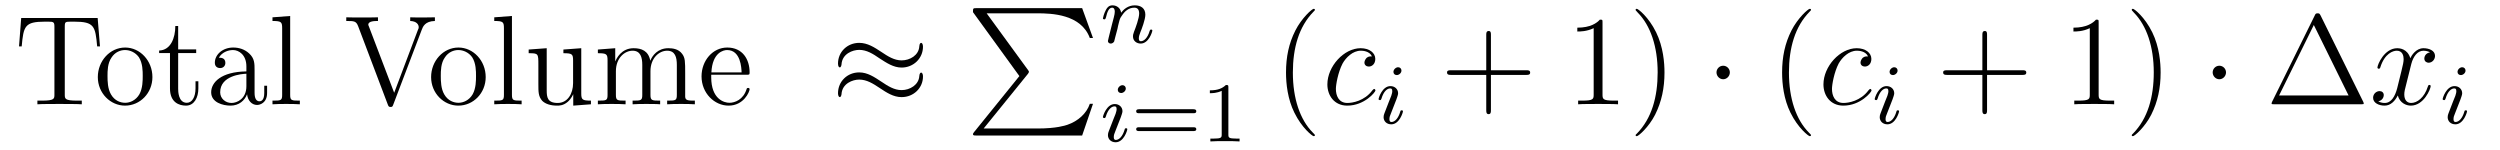 <?xml version='1.0'?>
<!-- This file was generated by dvisvgm 1.9.2 -->
<svg height='14pt' version='1.1' viewBox='0 -14 234 14' width='234pt' xmlns='http://www.w3.org/2000/svg' xmlns:xlink='http://www.w3.org/1999/xlink'>
<g id='page1'>
<g transform='matrix(1 0 0 1 -131 650)'>
<path d='M140.141 -662.316H132.984L132.781 -659.66H133.031C133.203 -661.551 133.313 -661.973 135.203 -661.973C135.406 -661.973 135.75 -661.973 135.844 -661.957C136.078 -661.91 136.094 -661.77 136.094 -661.504V-655.16C136.094 -654.754 136.094 -654.582 134.922 -654.582H134.5V-654.238C134.875 -654.27 136.109 -654.27 136.563 -654.27C137.031 -654.27 138.266 -654.27 138.656 -654.238V-654.582H138.219C137.063 -654.582 137.063 -654.754 137.063 -655.16V-661.504C137.063 -661.801 137.078 -661.91 137.266 -661.957C137.359 -661.973 137.719 -661.973 137.937 -661.973C139.828 -661.973 139.922 -661.551 140.094 -659.66H140.359L140.141 -662.316ZM140.758 -654.238' fill-rule='evenodd'/>
<path d='M145.266 -656.785C145.266 -658.332 144.094 -659.551 142.719 -659.551C141.281 -659.551 140.156 -658.285 140.156 -656.785C140.156 -655.269 141.344 -654.113 142.703 -654.113C144.109 -654.113 145.266 -655.285 145.266 -656.785ZM142.719 -654.379C142.281 -654.379 141.734 -654.566 141.391 -655.16C141.078 -655.691 141.063 -656.394 141.063 -656.895C141.063 -657.348 141.063 -658.082 141.438 -658.613C141.766 -659.129 142.281 -659.316 142.703 -659.316C143.172 -659.316 143.672 -659.098 144 -658.644C144.359 -658.082 144.359 -657.332 144.359 -656.895C144.359 -656.473 144.359 -655.738 144.047 -655.176C143.719 -654.613 143.172 -654.379 142.719 -654.379ZM147.676 -659.035H149.363V-659.379H147.676V-661.566H147.41C147.41 -660.441 146.973 -659.301 145.895 -659.27V-659.035H146.91V-655.723C146.91 -654.395 147.785 -654.113 148.41 -654.113C149.176 -654.113 149.566 -654.863 149.566 -655.723V-656.394H149.301V-655.738C149.301 -654.879 148.957 -654.379 148.488 -654.379C147.676 -654.379 147.676 -655.488 147.676 -655.691V-659.035ZM154.828 -657.426C154.828 -658.066 154.828 -658.535 154.313 -659.004C153.891 -659.394 153.359 -659.551 152.828 -659.551C151.859 -659.551 151.109 -658.91 151.109 -658.129C151.109 -657.785 151.328 -657.629 151.609 -657.629C151.891 -657.629 152.094 -657.832 152.094 -658.113C152.094 -658.598 151.672 -658.598 151.484 -658.598C151.766 -659.098 152.328 -659.316 152.813 -659.316C153.359 -659.316 154.062 -658.863 154.062 -657.785V-657.316C151.672 -657.285 150.766 -656.27 150.766 -655.363C150.766 -654.41 151.859 -654.113 152.578 -654.113C153.375 -654.113 153.906 -654.598 154.125 -655.176C154.188 -654.613 154.547 -654.176 155.063 -654.176C155.313 -654.176 156 -654.348 156 -655.301V-655.973H155.734V-655.301C155.734 -654.613 155.453 -654.519 155.281 -654.519C154.828 -654.519 154.828 -655.16 154.828 -655.332V-657.426ZM154.062 -655.926C154.062 -654.754 153.188 -654.363 152.672 -654.363C152.094 -654.363 151.609 -654.785 151.609 -655.363C151.609 -656.926 153.625 -657.082 154.062 -657.098V-655.926ZM158.16 -662.504L156.504 -662.379V-662.035C157.316 -662.035 157.41 -661.957 157.41 -661.363V-655.113C157.41 -654.582 157.285 -654.582 156.504 -654.582V-654.238C156.848 -654.27 157.426 -654.27 157.785 -654.27C158.145 -654.27 158.738 -654.27 159.066 -654.238V-654.582C158.301 -654.582 158.16 -654.582 158.16 -655.113V-662.504ZM159.352 -654.238' fill-rule='evenodd'/>
<path d='M170.473 -661.207C170.582 -661.504 170.785 -662.019 171.707 -662.035V-662.379C171.113 -662.363 171.082 -662.363 170.613 -662.363C170.301 -662.363 169.707 -662.363 169.395 -662.379V-662.035C170.004 -662.019 170.191 -661.691 170.191 -661.457C170.191 -661.379 170.191 -661.348 170.113 -661.191L167.895 -655.316L165.535 -661.504C165.473 -661.644 165.473 -661.66 165.473 -661.691C165.473 -662.035 166.082 -662.035 166.379 -662.035V-662.379C166.082 -662.363 165.176 -662.363 164.832 -662.363C164.504 -662.363 163.691 -662.363 163.41 -662.379V-662.035C164.145 -662.035 164.332 -662.035 164.52 -661.551L167.301 -654.207C167.363 -654.051 167.394 -653.988 167.551 -653.988C167.723 -653.988 167.738 -654.02 167.816 -654.223L170.473 -661.207ZM171.949 -654.238' fill-rule='evenodd'/>
<path d='M176.461 -656.785C176.461 -658.332 175.289 -659.551 173.914 -659.551C172.477 -659.551 171.352 -658.285 171.352 -656.785C171.352 -655.269 172.539 -654.113 173.898 -654.113C175.305 -654.113 176.461 -655.285 176.461 -656.785ZM173.914 -654.379C173.477 -654.379 172.93 -654.566 172.586 -655.16C172.273 -655.691 172.258 -656.394 172.258 -656.895C172.258 -657.348 172.258 -658.082 172.633 -658.613C172.961 -659.129 173.477 -659.316 173.898 -659.316C174.367 -659.316 174.867 -659.098 175.195 -658.644C175.555 -658.082 175.555 -657.332 175.555 -656.895C175.555 -656.473 175.555 -655.738 175.242 -655.176C174.914 -654.613 174.367 -654.379 173.914 -654.379ZM178.918 -662.504L177.262 -662.379V-662.035C178.074 -662.035 178.168 -661.957 178.168 -661.363V-655.113C178.168 -654.582 178.043 -654.582 177.262 -654.582V-654.238C177.606 -654.27 178.184 -654.27 178.543 -654.27S179.496 -654.27 179.824 -654.238V-654.582C179.059 -654.582 178.918 -654.582 178.918 -655.113V-662.504ZM183.734 -659.363V-659.019C184.547 -659.019 184.641 -658.941 184.641 -658.348V-656.223C184.641 -655.207 184.109 -654.363 183.203 -654.363C182.234 -654.363 182.172 -654.91 182.172 -655.551V-659.488L180.484 -659.363V-659.019C181.391 -659.019 181.391 -658.988 181.391 -657.926V-656.129C181.391 -655.395 181.391 -654.973 181.75 -654.566C182.047 -654.27 182.531 -654.113 183.141 -654.113C183.344 -654.113 183.719 -654.113 184.125 -654.457C184.469 -654.738 184.656 -655.191 184.656 -655.191V-654.113L186.312 -654.238V-654.582C185.516 -654.582 185.406 -654.66 185.406 -655.254V-659.488L183.734 -659.363ZM195.133 -657.129C195.133 -658.238 195.133 -658.582 194.851 -658.957C194.508 -659.426 193.945 -659.488 193.555 -659.488C192.554 -659.488 192.055 -658.785 191.867 -658.316C191.695 -659.238 191.055 -659.488 190.305 -659.488C189.148 -659.488 188.695 -658.504 188.602 -658.269H188.586V-659.488L186.961 -659.363V-659.019C187.773 -659.019 187.867 -658.941 187.867 -658.348V-655.113C187.867 -654.582 187.742 -654.582 186.961 -654.582V-654.238C187.273 -654.27 187.914 -654.27 188.258 -654.27C188.602 -654.27 189.242 -654.27 189.555 -654.238V-654.582C188.789 -654.582 188.648 -654.582 188.648 -655.113V-657.332C188.648 -658.582 189.477 -659.254 190.211 -659.254S191.117 -658.644 191.117 -657.926V-655.113C191.117 -654.582 190.992 -654.582 190.211 -654.582V-654.238C190.523 -654.27 191.164 -654.27 191.492 -654.27C191.836 -654.27 192.492 -654.27 192.79 -654.238V-654.582C192.04 -654.582 191.883 -654.582 191.883 -655.113V-657.332C191.883 -658.582 192.71 -659.254 193.445 -659.254C194.195 -659.254 194.352 -658.644 194.352 -657.926V-655.113C194.352 -654.582 194.226 -654.582 193.445 -654.582V-654.238C193.758 -654.27 194.399 -654.27 194.742 -654.27C195.086 -654.27 195.726 -654.27 196.039 -654.238V-654.582C195.445 -654.582 195.149 -654.582 195.133 -654.941V-657.129ZM200.867 -657.004C201.133 -657.004 201.164 -657.004 201.164 -657.223C201.164 -658.441 200.508 -659.551 199.07 -659.551C197.711 -659.551 196.664 -658.332 196.664 -656.848C196.664 -655.269 197.882 -654.113 199.195 -654.113C200.617 -654.113 201.164 -655.41 201.164 -655.66C201.164 -655.723 201.102 -655.77 201.024 -655.77C200.929 -655.77 200.898 -655.723 200.882 -655.66C200.57 -654.66 199.774 -654.379 199.273 -654.379C198.774 -654.379 197.57 -654.723 197.57 -656.769V-657.004H200.867ZM197.586 -657.223C197.68 -659.098 198.726 -659.316 199.055 -659.316C200.336 -659.316 200.399 -657.629 200.414 -657.223H197.586ZM201.461 -654.238' fill-rule='evenodd'/>
<path d='M217.391 -659.629C217.391 -659.879 217.297 -659.988 217.219 -659.988C217.172 -659.988 217.062 -659.941 217.046 -659.66C217 -658.832 216.172 -658.348 215.39 -658.348C214.703 -658.348 214.109 -658.723 213.485 -659.145C212.844 -659.566 212.203 -659.988 211.422 -659.988C210.312 -659.988 209.437 -659.145 209.437 -658.051C209.437 -657.785 209.531 -657.691 209.609 -657.691C209.719 -657.691 209.766 -657.926 209.766 -657.973C209.828 -658.973 210.812 -659.332 211.422 -659.332C212.125 -659.332 212.719 -658.957 213.328 -658.535C213.984 -658.113 214.625 -657.676 215.39 -657.676C216.5 -657.676 217.391 -658.535 217.391 -659.629ZM217.391 -656.832C217.391 -657.176 217.25 -657.207 217.219 -657.207C217.172 -657.207 217.062 -657.144 217.046 -656.879C217 -656.066 216.172 -655.566 215.39 -655.566C214.703 -655.566 214.109 -655.941 213.485 -656.363C212.844 -656.785 212.203 -657.223 211.422 -657.223C210.312 -657.223 209.437 -656.379 209.437 -655.269C209.437 -655.02 209.531 -654.91 209.609 -654.91C209.719 -654.91 209.766 -655.145 209.766 -655.191C209.828 -656.191 210.812 -656.551 211.422 -656.551C212.125 -656.551 212.719 -656.176 213.328 -655.77C213.984 -655.332 214.625 -654.91 215.39 -654.91C216.532 -654.91 217.391 -655.785 217.391 -656.832ZM218.02 -654.238' fill-rule='evenodd'/>
<path d='M226.414 -656.879L222.18 -651.645C222.086 -651.519 222.071 -651.504 222.071 -651.441C222.071 -651.316 222.18 -651.316 222.398 -651.316H232.289L233.305 -654.285H233.008C232.711 -653.394 231.914 -652.66 230.898 -652.316C230.711 -652.254 229.883 -651.973 228.133 -651.973H223.07L227.21 -657.082C227.29 -657.191 227.305 -657.223 227.305 -657.285C227.305 -657.332 227.305 -657.332 227.226 -657.441L223.351 -662.754H228.071C229.429 -662.754 232.18 -662.676 233.008 -660.441H233.305L232.289 -663.238H222.398C222.071 -663.238 222.071 -663.223 222.071 -662.863L226.414 -656.879ZM233.996 -663.238' fill-rule='evenodd'/>
<path d='M235.594 -661.297C235.609 -661.422 235.687 -661.719 235.718 -661.844C235.828 -662.266 235.828 -662.281 236.016 -662.547C236.266 -662.937 236.641 -663.281 237.172 -663.281C237.469 -663.281 237.625 -663.109 237.625 -662.734C237.625 -662.297 237.296 -661.406 237.14 -661.016C237.047 -660.75 237.047 -660.703 237.047 -660.594C237.047 -660.141 237.422 -659.922 237.766 -659.922C238.531 -659.922 238.859 -661.031 238.859 -661.141C238.859 -661.219 238.796 -661.234 238.75 -661.234C238.656 -661.234 238.64 -661.188 238.609 -661.109C238.422 -660.453 238.078 -660.141 237.781 -660.141C237.656 -660.141 237.594 -660.219 237.594 -660.406C237.594 -660.594 237.656 -660.766 237.734 -660.969C237.859 -661.266 238.204 -662.172 238.204 -662.625C238.204 -663.219 237.797 -663.5 237.218 -663.5C236.578 -663.5 236.156 -663.109 235.938 -662.812C235.876 -663.25 235.531 -663.5 235.126 -663.5C234.828 -663.5 234.641 -663.328 234.516 -663.078C234.312 -662.703 234.234 -662.297 234.234 -662.281C234.234 -662.219 234.296 -662.187 234.359 -662.187C234.454 -662.187 234.469 -662.219 234.532 -662.422C234.625 -662.812 234.766 -663.281 235.093 -663.281C235.297 -663.281 235.344 -663.078 235.344 -662.906C235.344 -662.766 235.313 -662.609 235.25 -662.359C235.235 -662.281 235.109 -661.812 235.078 -661.703L234.781 -660.516C234.75 -660.391 234.703 -660.203 234.703 -660.172C234.703 -659.984 234.859 -659.922 234.968 -659.922C235.109 -659.922 235.219 -660.016 235.282 -660.109C235.297 -660.156 235.36 -660.422 235.406 -660.594L235.594 -661.297ZM239.156 -660' fill-rule='evenodd'/>
<path d='M236.375 -655.715C236.375 -655.902 236.234 -656.027 236.063 -656.027C235.859 -656.027 235.625 -655.824 235.625 -655.59C235.625 -655.418 235.75 -655.293 235.938 -655.293C236.141 -655.293 236.375 -655.48 236.375 -655.715ZM235.204 -652.809L234.781 -651.715C234.734 -651.59 234.703 -651.496 234.703 -651.355C234.703 -650.965 235 -650.684 235.422 -650.684C236.188 -650.684 236.515 -651.793 236.515 -651.902C236.515 -651.981 236.453 -651.996 236.406 -651.996C236.297 -651.996 236.281 -651.949 236.266 -651.871C236.078 -651.231 235.75 -650.902 235.438 -650.902C235.344 -650.902 235.25 -650.949 235.25 -651.152C235.25 -651.355 235.297 -651.496 235.406 -651.746C235.484 -651.949 235.562 -652.168 235.656 -652.387L235.907 -653.027C235.969 -653.215 236.063 -653.449 236.063 -653.59C236.063 -653.98 235.75 -654.262 235.344 -654.262C234.578 -654.262 234.234 -653.152 234.234 -653.043C234.234 -652.98 234.296 -652.949 234.359 -652.949C234.454 -652.949 234.469 -652.996 234.5 -653.074C234.719 -653.824 235.078 -654.043 235.313 -654.043C235.438 -654.043 235.516 -654.012 235.516 -653.777C235.516 -653.699 235.5 -653.59 235.422 -653.355L235.204 -652.809ZM236.879 -650.762' fill-rule='evenodd'/>
<path d='M242.692 -653.402C242.801 -653.402 242.972 -653.402 242.972 -653.59C242.972 -653.777 242.77 -653.777 242.66 -653.777H237.66C237.535 -653.777 237.348 -653.777 237.348 -653.59C237.348 -653.402 237.504 -653.402 237.629 -653.402H242.692ZM242.66 -651.73C242.77 -651.73 242.972 -651.73 242.972 -651.902C242.972 -652.09 242.801 -652.09 242.692 -652.09H237.629C237.504 -652.09 237.348 -652.09 237.348 -651.902C237.348 -651.73 237.535 -651.73 237.66 -651.73H242.66ZM245.976 -655.824C245.976 -656.043 245.96 -656.043 245.742 -656.043C245.414 -655.731 244.992 -655.543 244.242 -655.543V-655.277C244.46 -655.277 244.883 -655.277 245.352 -655.496V-651.418C245.352 -651.121 245.321 -651.027 244.571 -651.027H244.289V-650.762C244.618 -650.793 245.29 -650.793 245.648 -650.793C246.008 -650.793 246.695 -650.793 247.024 -650.762V-651.027H246.758C245.992 -651.027 245.976 -651.121 245.976 -651.418V-655.824ZM247.675 -650.762' fill-rule='evenodd'/>
<path d='M254.075 -651.348C254.075 -651.379 254.075 -651.395 253.871 -651.598C252.684 -652.801 252.012 -654.77 252.012 -657.207C252.012 -659.52 252.575 -661.504 253.949 -662.91C254.075 -663.02 254.075 -663.051 254.075 -663.082C254.075 -663.16 254.011 -663.176 253.964 -663.176C253.808 -663.176 252.84 -662.316 252.246 -661.145C251.636 -659.941 251.371 -658.676 251.371 -657.207C251.371 -656.145 251.527 -654.723 252.152 -653.457C252.856 -652.02 253.84 -651.254 253.964 -651.254C254.011 -651.254 254.075 -651.27 254.075 -651.348ZM254.758 -654.238' fill-rule='evenodd'/>
<path d='M259.414 -658.723C259.195 -658.723 259.086 -658.723 258.914 -658.582C258.852 -658.52 258.71 -658.332 258.71 -658.145C258.71 -657.91 258.899 -657.77 259.117 -657.77C259.414 -657.77 259.727 -658.004 259.727 -658.488C259.727 -659.051 259.18 -659.488 258.352 -659.488C256.789 -659.488 255.242 -657.785 255.242 -656.098C255.242 -655.066 255.883 -654.113 257.101 -654.113C258.71 -654.113 259.742 -655.379 259.742 -655.535C259.742 -655.613 259.664 -655.676 259.618 -655.676C259.586 -655.676 259.571 -655.66 259.46 -655.551C258.71 -654.535 257.57 -654.363 257.117 -654.363C256.289 -654.363 256.039 -655.066 256.039 -655.676C256.039 -656.082 256.242 -657.238 256.664 -658.051C256.976 -658.613 257.617 -659.254 258.367 -659.254C258.523 -659.254 259.18 -659.238 259.414 -658.723ZM259.796 -654.238' fill-rule='evenodd'/>
<path d='M262.176 -657.395C262.176 -657.582 262.036 -657.707 261.863 -657.707C261.66 -657.707 261.426 -657.504 261.426 -657.27C261.426 -657.098 261.551 -656.973 261.738 -656.973C261.942 -656.973 262.176 -657.16 262.176 -657.395ZM261.004 -654.488L260.582 -653.394C260.536 -653.27 260.504 -653.176 260.504 -653.035C260.504 -652.644 260.801 -652.363 261.223 -652.363C261.989 -652.363 262.316 -653.473 262.316 -653.582C262.316 -653.66 262.254 -653.676 262.207 -653.676C262.098 -653.676 262.082 -653.629 262.067 -653.551C261.878 -652.91 261.551 -652.582 261.239 -652.582C261.144 -652.582 261.05 -652.629 261.05 -652.832S261.097 -653.176 261.208 -653.426C261.286 -653.629 261.364 -653.848 261.457 -654.066L261.707 -654.707C261.769 -654.894 261.863 -655.129 261.863 -655.269C261.863 -655.66 261.551 -655.941 261.144 -655.941C260.378 -655.941 260.035 -654.832 260.035 -654.723C260.035 -654.66 260.098 -654.629 260.16 -654.629C260.254 -654.629 260.269 -654.676 260.3 -654.754C260.52 -655.504 260.879 -655.723 261.113 -655.723C261.239 -655.723 261.317 -655.691 261.317 -655.457C261.317 -655.379 261.301 -655.269 261.223 -655.035L261.004 -654.488ZM262.68 -652.441' fill-rule='evenodd'/>
<path d='M270.551 -656.988H273.847C274.02 -656.988 274.223 -656.988 274.223 -657.207S274.02 -657.426 273.847 -657.426H270.551V-660.723C270.551 -660.894 270.551 -661.098 270.348 -661.098C270.113 -661.098 270.113 -660.894 270.113 -660.723V-657.426H266.832C266.66 -657.426 266.442 -657.426 266.442 -657.223C266.442 -656.988 266.645 -656.988 266.832 -656.988H270.113V-653.707C270.113 -653.535 270.113 -653.316 270.332 -653.316C270.551 -653.316 270.551 -653.52 270.551 -653.707V-656.988ZM274.918 -654.238' fill-rule='evenodd'/>
<path d='M280.996 -661.879C280.996 -662.16 280.996 -662.16 280.746 -662.16C280.465 -661.848 279.871 -661.41 278.636 -661.41V-661.051C278.918 -661.051 279.511 -661.051 280.168 -661.363V-655.16C280.168 -654.723 280.136 -654.582 279.09 -654.582H278.714V-654.238C279.043 -654.27 280.199 -654.27 280.59 -654.27C280.98 -654.27 282.121 -654.27 282.449 -654.238V-654.582H282.074C281.027 -654.582 280.996 -654.723 280.996 -655.16V-661.879ZM286.796 -657.207C286.796 -658.113 286.687 -659.598 286.015 -660.973C285.312 -662.41 284.328 -663.176 284.203 -663.176C284.156 -663.176 284.094 -663.16 284.094 -663.082C284.094 -663.051 284.094 -663.02 284.297 -662.816C285.485 -661.613 286.157 -659.645 286.157 -657.223C286.157 -654.91 285.594 -652.91 284.219 -651.504C284.094 -651.395 284.094 -651.379 284.094 -651.348C284.094 -651.27 284.156 -651.254 284.203 -651.254C284.359 -651.254 285.328 -652.098 285.922 -653.27C286.531 -654.488 286.796 -655.77 286.796 -657.207ZM287.996 -654.238' fill-rule='evenodd'/>
<path d='M292.914 -657.223C292.914 -657.566 292.633 -657.848 292.289 -657.848C291.946 -657.848 291.664 -657.566 291.664 -657.223C291.664 -656.879 291.946 -656.582 292.289 -656.582C292.633 -656.582 292.914 -656.879 292.914 -657.223ZM293.992 -654.238' fill-rule='evenodd'/>
<path d='M300.508 -651.348C300.508 -651.379 300.508 -651.395 300.305 -651.598C299.117 -652.801 298.445 -654.77 298.445 -657.207C298.445 -659.52 299.008 -661.504 300.383 -662.91C300.508 -663.02 300.508 -663.051 300.508 -663.082C300.508 -663.16 300.445 -663.176 300.398 -663.176C300.242 -663.176 299.274 -662.316 298.68 -661.145C298.07 -659.941 297.805 -658.676 297.805 -657.207C297.805 -656.145 297.961 -654.723 298.586 -653.457C299.29 -652.02 300.274 -651.254 300.398 -651.254C300.445 -651.254 300.508 -651.27 300.508 -651.348ZM301.192 -654.238' fill-rule='evenodd'/>
<path d='M305.848 -658.723C305.629 -658.723 305.52 -658.723 305.347 -658.582C305.285 -658.52 305.144 -658.332 305.144 -658.145C305.144 -657.91 305.332 -657.77 305.551 -657.77C305.848 -657.77 306.16 -658.004 306.16 -658.488C306.16 -659.051 305.614 -659.488 304.786 -659.488C303.223 -659.488 301.675 -657.785 301.675 -656.098C301.675 -655.066 302.316 -654.113 303.535 -654.113C305.144 -654.113 306.175 -655.379 306.175 -655.535C306.175 -655.613 306.097 -655.676 306.05 -655.676C306.019 -655.676 306.004 -655.66 305.894 -655.551C305.144 -654.535 304.004 -654.363 303.551 -654.363C302.723 -654.363 302.473 -655.066 302.473 -655.676C302.473 -656.082 302.676 -657.238 303.097 -658.051C303.41 -658.613 304.051 -659.254 304.801 -659.254C304.957 -659.254 305.614 -659.238 305.848 -658.723ZM306.23 -654.238' fill-rule='evenodd'/>
<path d='M308.614 -657.395C308.614 -657.582 308.473 -657.707 308.3 -657.707C308.098 -657.707 307.864 -657.504 307.864 -657.27C307.864 -657.098 307.988 -656.973 308.176 -656.973C308.378 -656.973 308.614 -657.16 308.614 -657.395ZM307.441 -654.488L307.02 -653.394C306.973 -653.27 306.942 -653.176 306.942 -653.035C306.942 -652.644 307.238 -652.363 307.66 -652.363C308.425 -652.363 308.754 -653.473 308.754 -653.582C308.754 -653.66 308.692 -653.676 308.645 -653.676C308.536 -653.676 308.52 -653.629 308.504 -653.551C308.316 -652.91 307.988 -652.582 307.675 -652.582C307.582 -652.582 307.488 -652.629 307.488 -652.832S307.535 -653.176 307.644 -653.426C307.723 -653.629 307.801 -653.848 307.895 -654.066L308.144 -654.707C308.207 -654.894 308.3 -655.129 308.3 -655.269C308.3 -655.66 307.988 -655.941 307.582 -655.941C306.816 -655.941 306.473 -654.832 306.473 -654.723C306.473 -654.66 306.535 -654.629 306.598 -654.629C306.691 -654.629 306.707 -654.676 306.738 -654.754C306.958 -655.504 307.316 -655.723 307.55 -655.723C307.675 -655.723 307.754 -655.691 307.754 -655.457C307.754 -655.379 307.739 -655.269 307.66 -655.035L307.441 -654.488ZM309.118 -652.441' fill-rule='evenodd'/>
<path d='M316.988 -656.988H320.285C320.458 -656.988 320.66 -656.988 320.66 -657.207S320.458 -657.426 320.285 -657.426H316.988V-660.723C316.988 -660.894 316.988 -661.098 316.786 -661.098C316.55 -661.098 316.55 -660.894 316.55 -660.723V-657.426H313.27C313.098 -657.426 312.878 -657.426 312.878 -657.223C312.878 -656.988 313.082 -656.988 313.27 -656.988H316.55V-653.707C316.55 -653.535 316.55 -653.316 316.77 -653.316C316.988 -653.316 316.988 -653.52 316.988 -653.707V-656.988ZM321.355 -654.238' fill-rule='evenodd'/>
<path d='M327.433 -661.879C327.433 -662.16 327.433 -662.16 327.184 -662.16C326.903 -661.848 326.309 -661.41 325.074 -661.41V-661.051C325.356 -661.051 325.949 -661.051 326.605 -661.363V-655.16C326.605 -654.723 326.574 -654.582 325.528 -654.582H325.152V-654.238C325.481 -654.27 326.636 -654.27 327.028 -654.27C327.418 -654.27 328.559 -654.27 328.886 -654.238V-654.582H328.512C327.464 -654.582 327.433 -654.723 327.433 -655.16V-661.879ZM333.234 -657.207C333.234 -658.113 333.125 -659.598 332.453 -660.973C331.75 -662.41 330.766 -663.176 330.641 -663.176C330.594 -663.176 330.532 -663.16 330.532 -663.082C330.532 -663.051 330.532 -663.02 330.734 -662.816C331.922 -661.613 332.593 -659.645 332.593 -657.223C332.593 -654.91 332.032 -652.91 330.656 -651.504C330.532 -651.395 330.532 -651.379 330.532 -651.348C330.532 -651.27 330.594 -651.254 330.641 -651.254C330.797 -651.254 331.765 -652.098 332.359 -653.27C332.969 -654.488 333.234 -655.77 333.234 -657.207ZM334.434 -654.238' fill-rule='evenodd'/>
<path d='M339.355 -657.223C339.355 -657.566 339.074 -657.848 338.73 -657.848C338.387 -657.848 338.106 -657.566 338.106 -657.223C338.106 -656.879 338.387 -656.582 338.73 -656.582C339.074 -656.582 339.355 -656.879 339.355 -657.223ZM340.434 -654.238' fill-rule='evenodd'/>
<path d='M348.215 -662.535C348.121 -662.707 348.106 -662.754 347.934 -662.754C347.761 -662.754 347.73 -662.707 347.652 -662.535L343.668 -654.473C343.652 -654.441 343.621 -654.363 343.621 -654.316C343.621 -654.254 343.637 -654.238 343.871 -654.238H351.996C352.23 -654.238 352.246 -654.254 352.246 -654.316C352.246 -654.363 352.214 -654.441 352.199 -654.473L348.215 -662.535ZM347.574 -661.66L350.825 -655.066H344.324L347.574 -661.66ZM352.793 -654.238' fill-rule='evenodd'/>
<path d='M358.45 -659.098C358.058 -659.035 357.918 -658.738 357.918 -658.52C357.918 -658.238 358.152 -658.129 358.309 -658.129C358.668 -658.129 358.918 -658.441 358.918 -658.77C358.918 -659.27 358.356 -659.488 357.84 -659.488C357.121 -659.488 356.714 -658.785 356.605 -658.551C356.34 -659.441 355.59 -659.488 355.387 -659.488C354.168 -659.488 353.527 -657.941 353.527 -657.676C353.527 -657.629 353.574 -657.566 353.652 -657.566C353.746 -657.566 353.777 -657.629 353.792 -657.676C354.199 -659.004 354.996 -659.254 355.34 -659.254C355.886 -659.254 355.98 -658.754 355.98 -658.473C355.98 -658.207 355.918 -657.941 355.777 -657.363L355.372 -655.723C355.183 -655.02 354.84 -654.363 354.215 -654.363C354.152 -654.363 353.856 -654.363 353.605 -654.519C354.028 -654.598 354.121 -654.957 354.121 -655.098C354.121 -655.332 353.95 -655.473 353.73 -655.473C353.434 -655.473 353.122 -655.223 353.122 -654.848C353.122 -654.348 353.683 -654.113 354.199 -654.113C354.778 -654.113 355.183 -654.566 355.434 -655.066C355.621 -654.363 356.215 -654.113 356.652 -654.113C357.871 -654.113 358.512 -655.676 358.512 -655.941C358.512 -656.004 358.465 -656.051 358.403 -656.051C358.292 -656.051 358.277 -655.988 358.246 -655.895C357.918 -654.848 357.23 -654.363 356.683 -654.363C356.278 -654.363 356.042 -654.66 356.042 -655.16C356.042 -655.426 356.09 -655.613 356.293 -656.394L356.699 -658.02C356.887 -658.738 357.293 -659.254 357.84 -659.254C357.856 -659.254 358.199 -659.254 358.45 -659.098ZM359.39 -654.238' fill-rule='evenodd'/>
<path d='M361.774 -657.395C361.774 -657.582 361.633 -657.707 361.46 -657.707C361.258 -657.707 361.024 -657.504 361.024 -657.27C361.024 -657.098 361.148 -656.973 361.336 -656.973C361.54 -656.973 361.774 -657.16 361.774 -657.395ZM360.601 -654.488L360.18 -653.394C360.133 -653.27 360.102 -653.176 360.102 -653.035C360.102 -652.644 360.398 -652.363 360.821 -652.363C361.586 -652.363 361.914 -653.473 361.914 -653.582C361.914 -653.66 361.852 -653.676 361.805 -653.676C361.696 -653.676 361.68 -653.629 361.664 -653.551C361.476 -652.91 361.148 -652.582 360.836 -652.582C360.743 -652.582 360.648 -652.629 360.648 -652.832S360.695 -653.176 360.805 -653.426C360.883 -653.629 360.961 -653.848 361.055 -654.066L361.304 -654.707C361.367 -654.894 361.46 -655.129 361.46 -655.269C361.46 -655.66 361.148 -655.941 360.743 -655.941C359.976 -655.941 359.633 -654.832 359.633 -654.723C359.633 -654.66 359.695 -654.629 359.758 -654.629C359.851 -654.629 359.867 -654.676 359.898 -654.754C360.118 -655.504 360.476 -655.723 360.71 -655.723C360.836 -655.723 360.914 -655.691 360.914 -655.457C360.914 -655.379 360.899 -655.269 360.821 -655.035L360.601 -654.488ZM362.278 -652.441' fill-rule='evenodd'/>
</g>
</g>
</svg>
